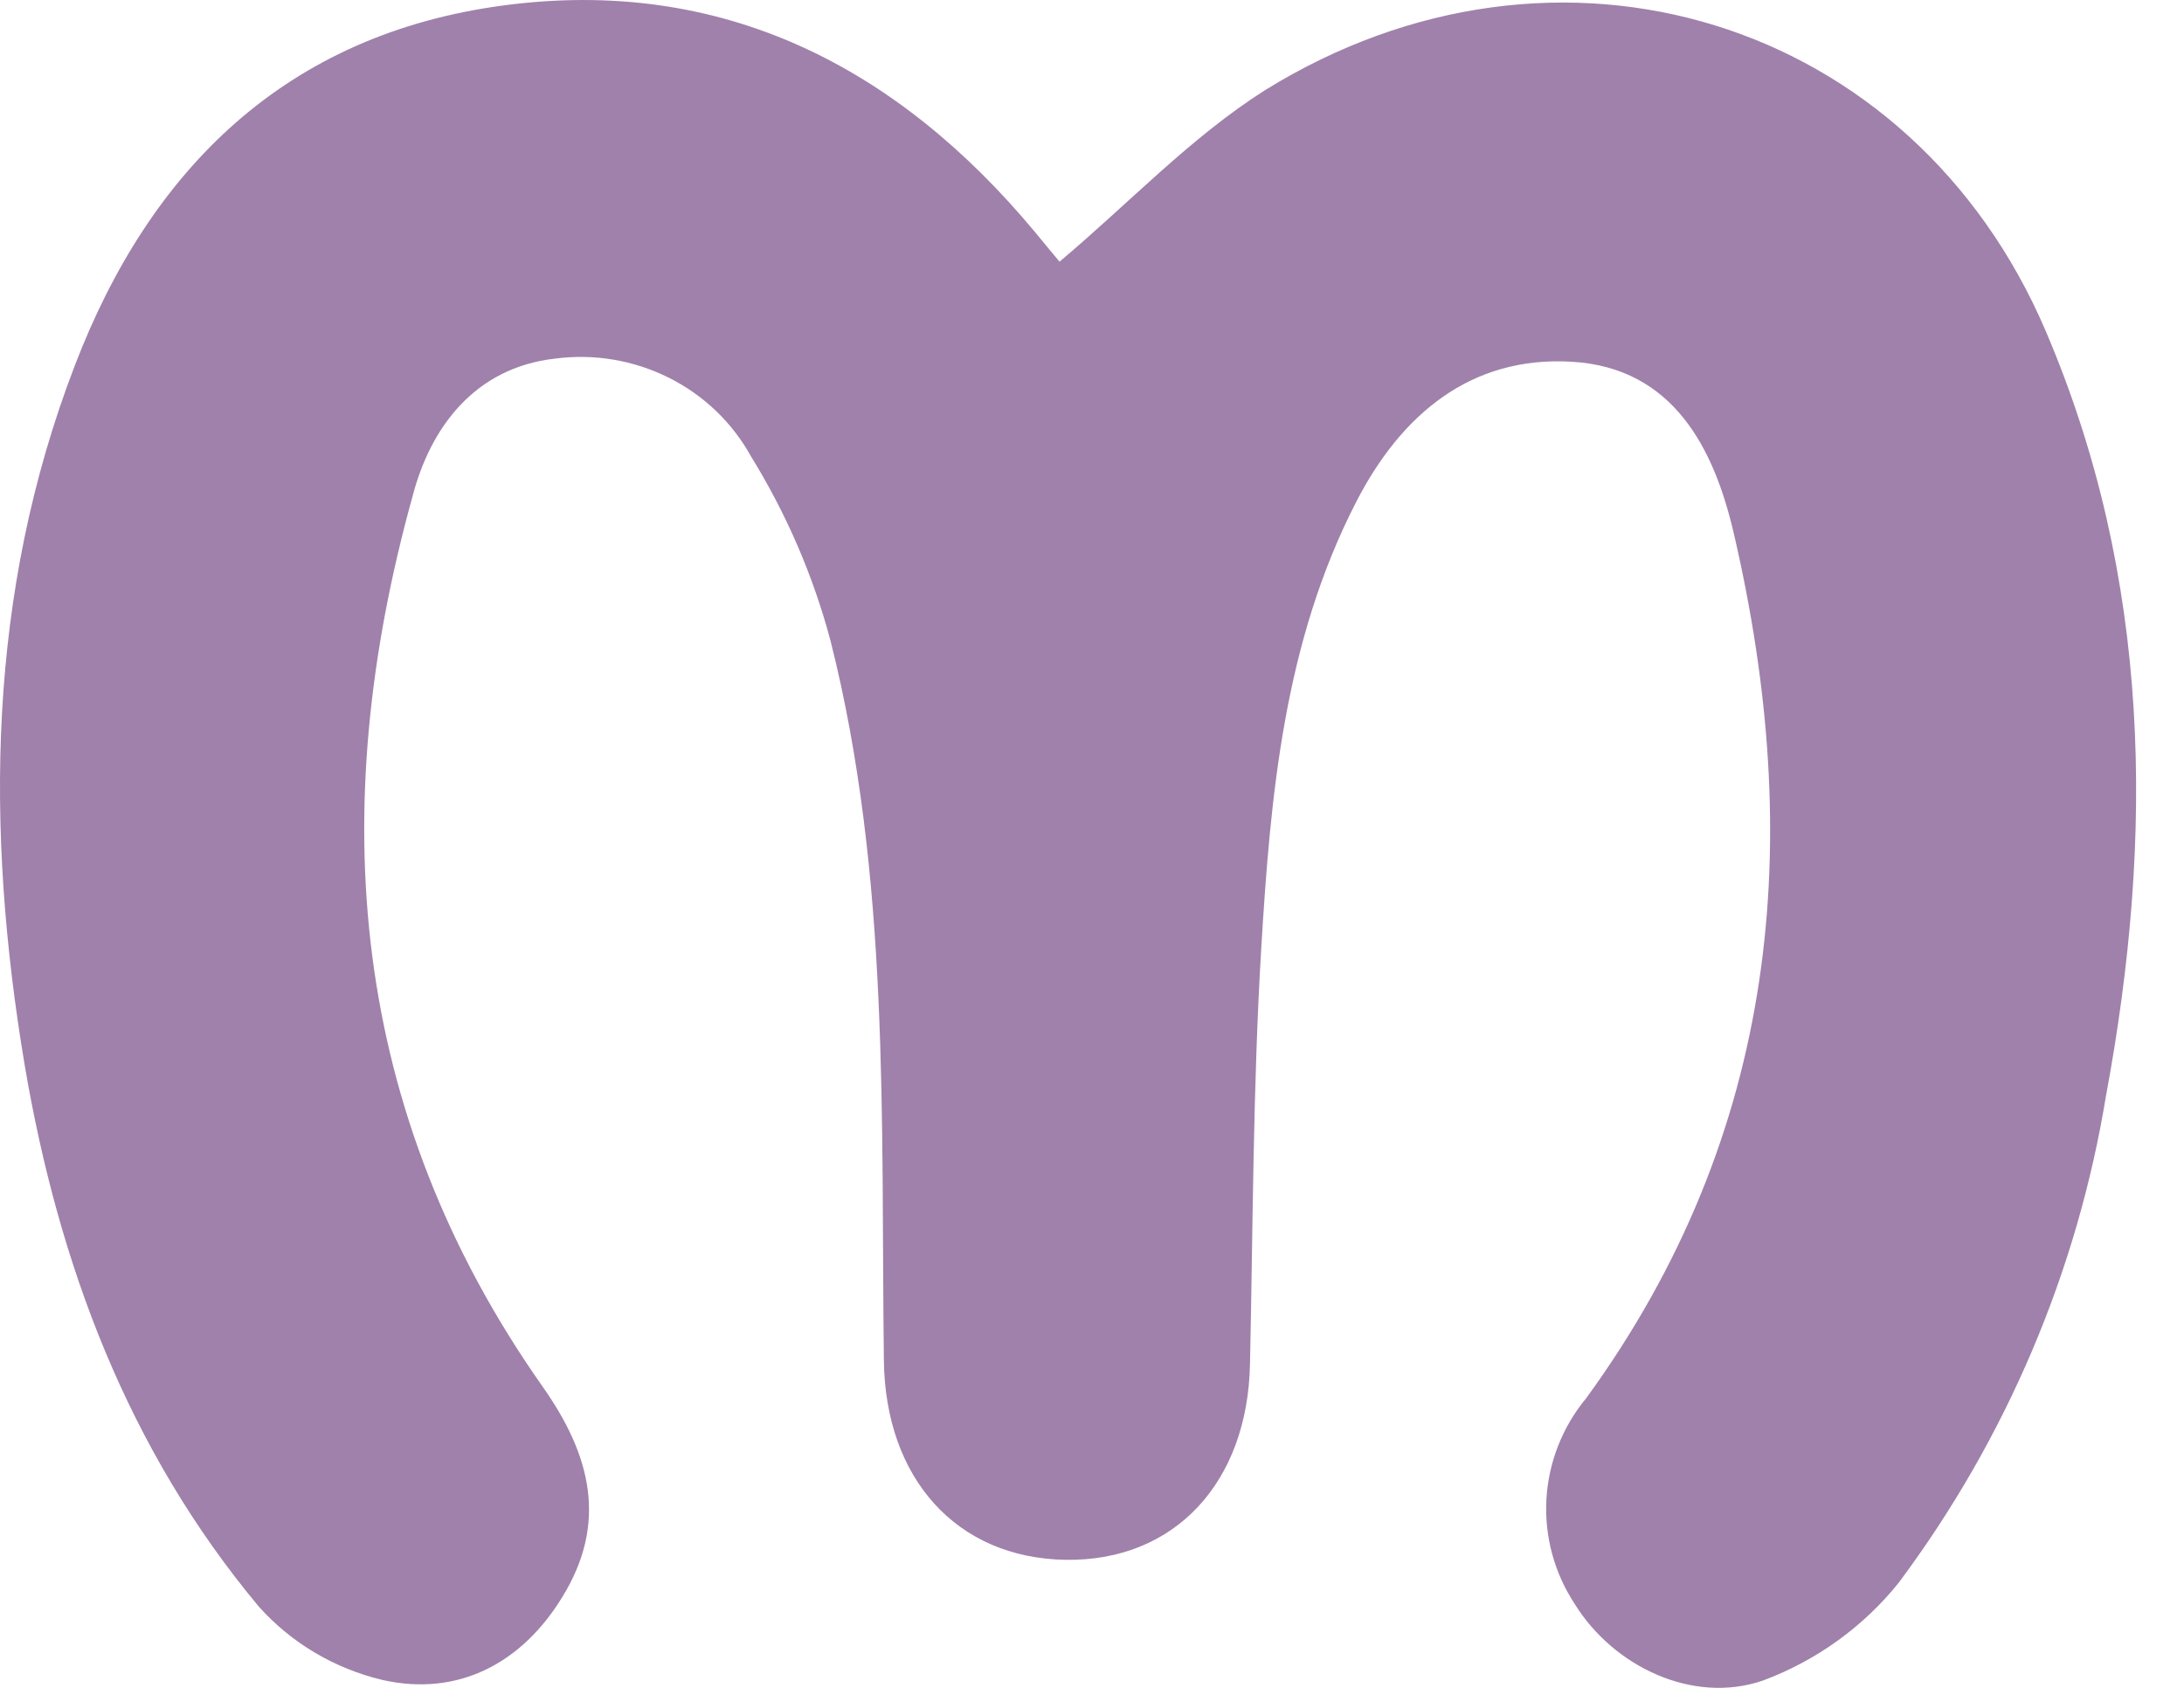 <?xml version="1.0" encoding="UTF-8"?> <svg xmlns="http://www.w3.org/2000/svg" width="44" height="34" viewBox="0 0 44 34" fill="none"><path d="M21.346 5.271C22.748 4.092 23.983 2.771 25.48 1.82C31.379 -1.838 38.523 0.371 41.215 6.67C43.342 11.649 43.403 16.83 42.43 22.065C41.851 25.613 40.42 28.976 38.255 31.879C37.544 32.767 36.6 33.448 35.523 33.851C34.096 34.344 32.498 33.56 31.727 32.313C31.313 31.685 31.113 30.946 31.155 30.201C31.197 29.456 31.478 28.742 31.959 28.162C35.84 22.829 36.37 16.928 34.928 10.737C34.535 9.046 33.718 7.41 31.671 7.287C29.624 7.163 28.223 8.361 27.325 10.106C25.868 12.936 25.596 16.021 25.41 19.097C25.243 21.887 25.243 24.692 25.183 27.477C25.137 29.858 23.67 31.455 21.467 31.421C19.264 31.386 17.832 29.774 17.807 27.398C17.747 22.548 17.933 17.668 16.733 12.911C16.385 11.603 15.845 10.351 15.13 9.194C14.755 8.513 14.177 7.96 13.473 7.608C12.769 7.256 11.972 7.121 11.188 7.223C9.559 7.405 8.667 8.618 8.309 10.008C6.555 16.332 7.033 22.39 10.931 27.931C11.909 29.316 12.246 30.681 11.329 32.17C10.517 33.501 9.232 34.186 7.704 33.841C6.738 33.611 5.867 33.095 5.213 32.362C2.572 29.198 1.18 25.461 0.5 21.473C-0.302 16.697 -0.257 11.95 1.508 7.361C3.02 3.417 5.748 0.696 10.139 0.11C14.53 -0.477 18.064 1.327 20.847 4.669C21.054 4.916 21.255 5.167 21.346 5.271Z" fill="#A081AB"></path></svg> 